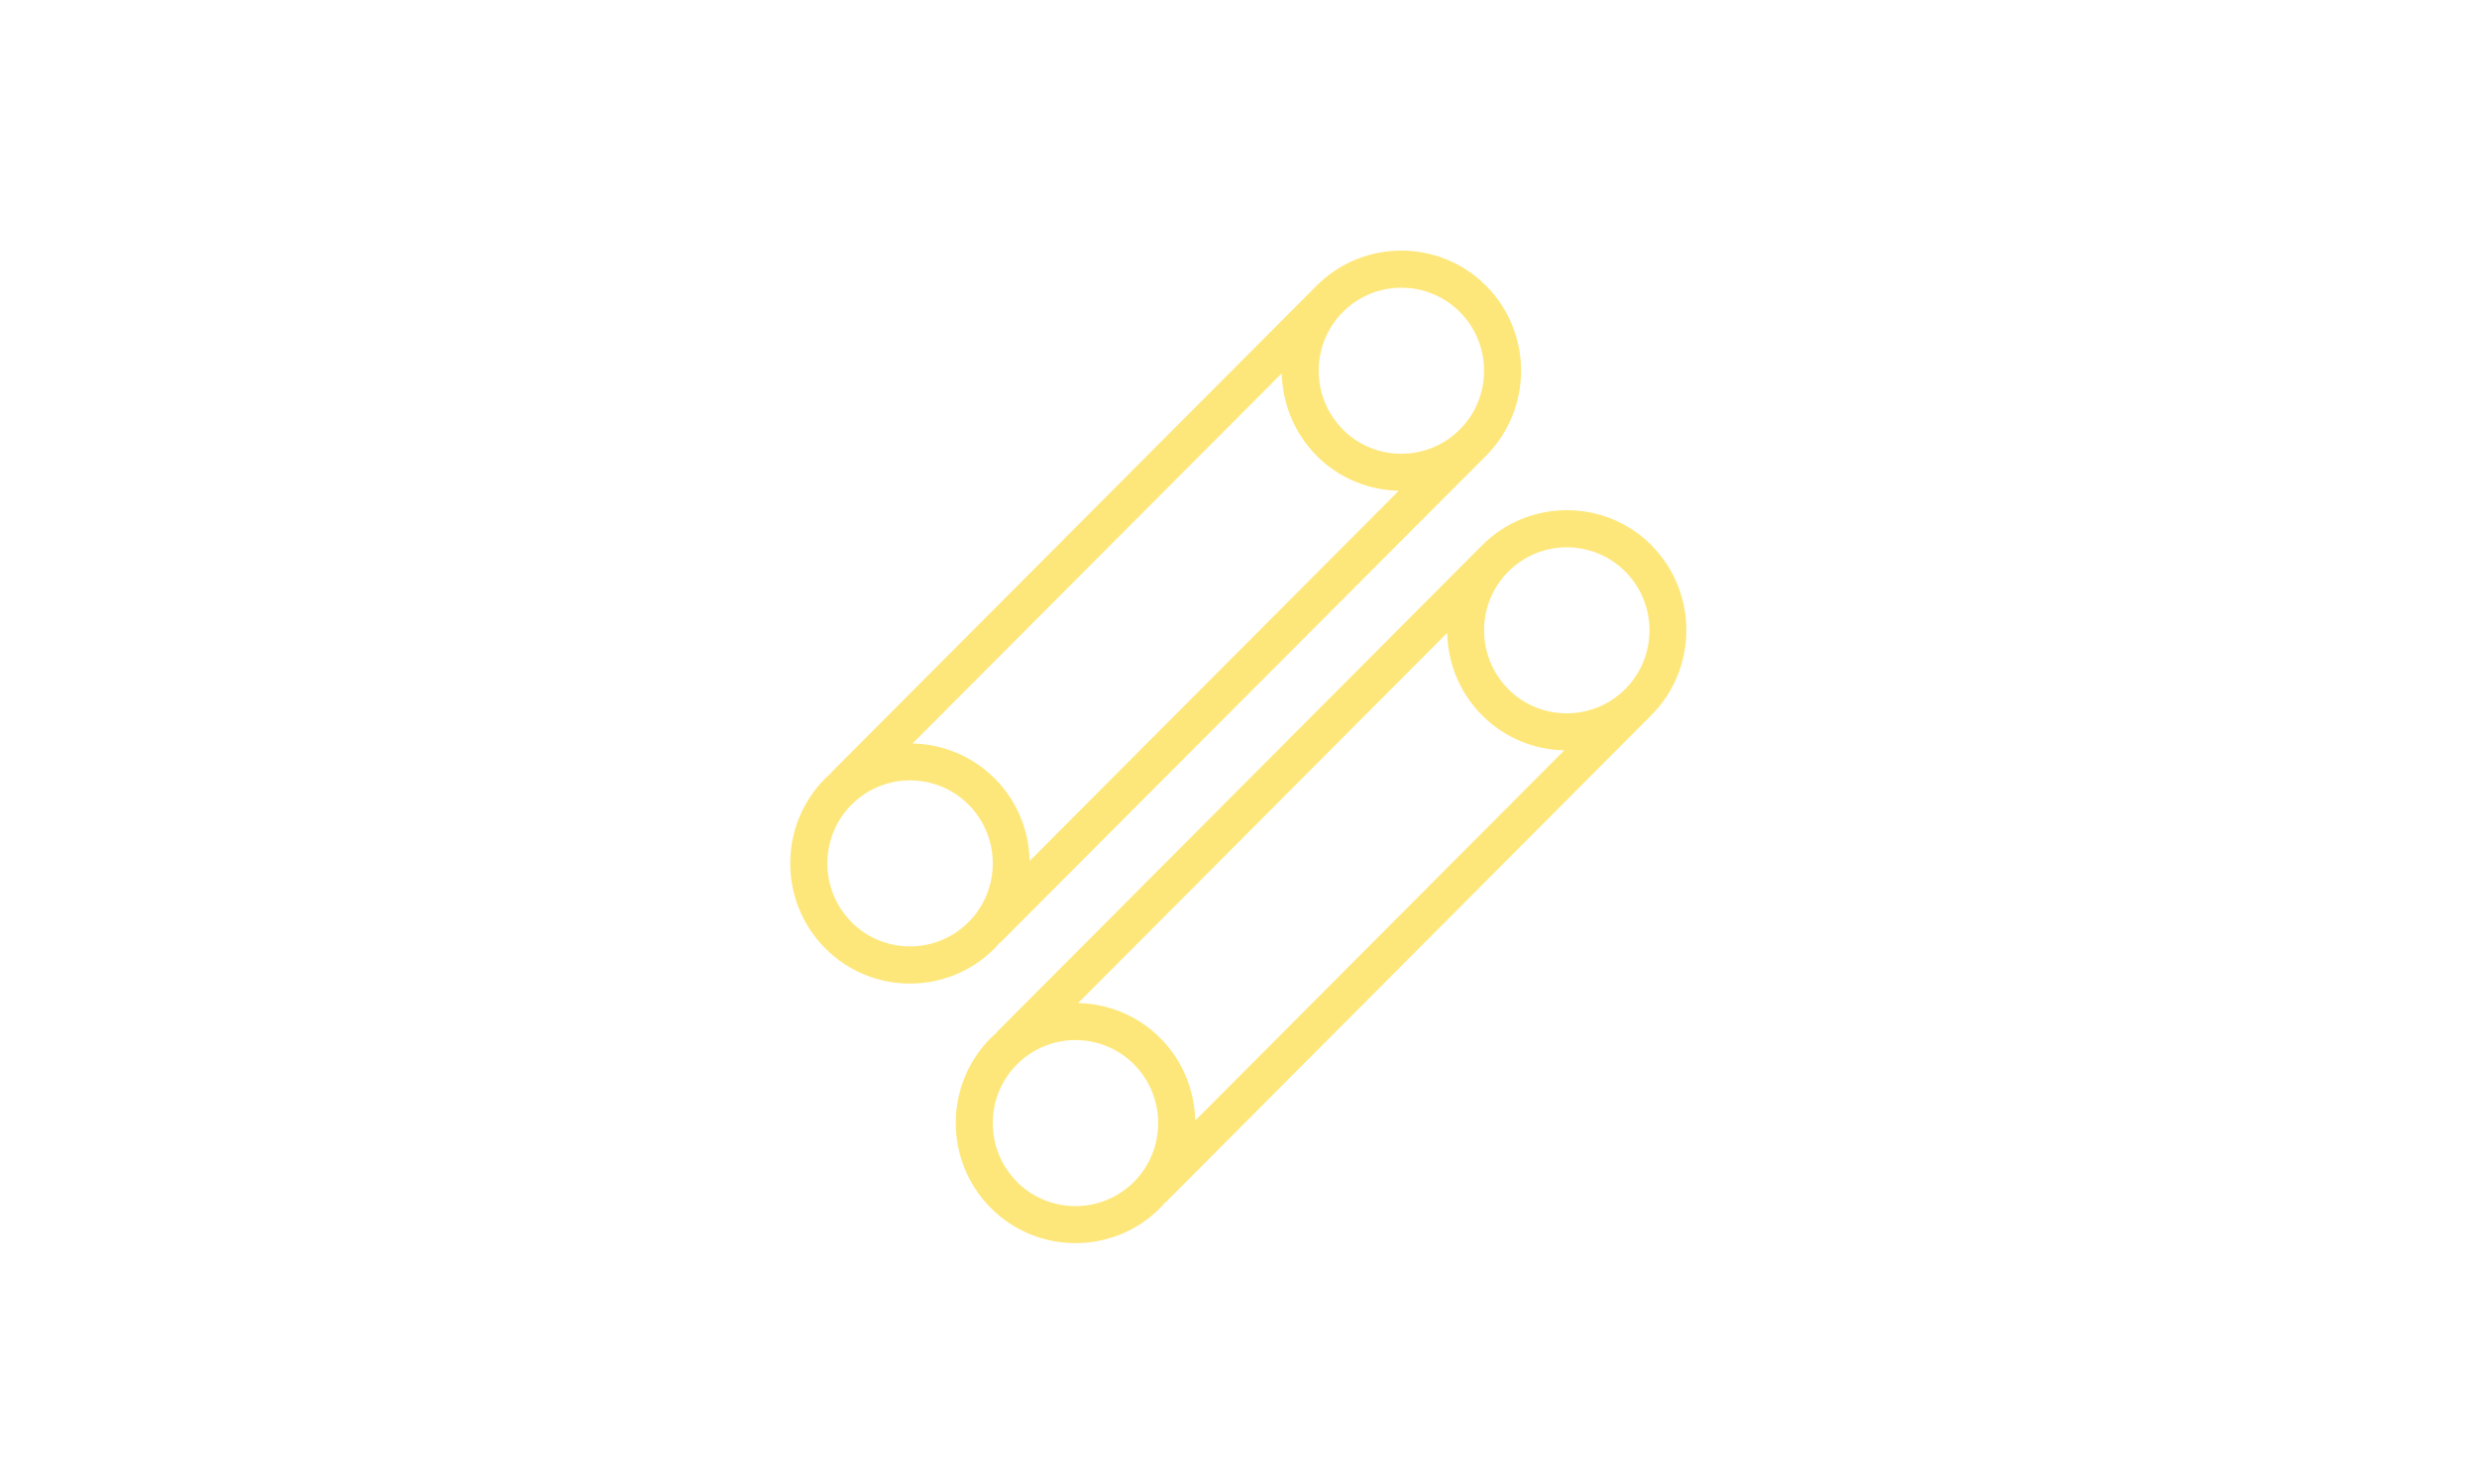 <svg width="257" height="154" viewBox="0 0 257 154" fill="none" xmlns="http://www.w3.org/2000/svg">
<g clip-path="url(#clip0_1141_5293)">
<path d="M154.185 29.65C149.339 24.788 141.445 24.788 136.599 29.65L86.2 80.207L86.227 80.234C86.021 80.413 85.815 80.579 85.623 80.771C80.777 85.633 80.777 93.552 85.623 98.413C88.053 100.851 91.224 102.063 94.41 102.063C97.595 102.063 100.78 100.851 103.196 98.413C103.388 98.22 103.553 98.014 103.732 97.807L103.759 97.835L154.185 47.292C159.032 42.43 159.032 34.511 154.185 29.65ZM136.599 47.292C138.96 49.661 142.022 50.859 145.124 50.928L106.834 89.337C106.766 86.239 105.571 83.154 103.21 80.785C100.848 78.416 97.773 77.218 94.684 77.149L132.988 38.739C133.057 41.838 134.251 44.923 136.612 47.292H136.599ZM88.355 95.686C85.005 92.326 85.005 86.859 88.355 83.498C90.03 81.818 92.227 80.978 94.423 80.978C96.62 80.978 98.817 81.818 100.491 83.498C103.841 86.859 103.841 92.326 100.491 95.686C97.142 99.047 91.691 99.047 88.341 95.686H88.355ZM139.331 44.565C135.981 41.205 135.981 35.737 139.331 32.377C141.006 30.697 143.202 29.857 145.399 29.857C147.596 29.857 149.792 30.697 151.467 32.377C154.817 35.737 154.817 41.205 151.467 44.565C148.117 47.925 142.667 47.925 139.317 44.565H139.331Z" fill="#FEE77A"/>
<path d="M171.361 56.587C166.515 51.726 158.621 51.726 153.774 56.587L103.375 107.144L103.403 107.172C103.197 107.351 102.991 107.516 102.799 107.709C97.953 112.57 97.953 120.489 102.799 125.351C105.229 127.788 108.4 129 111.585 129C114.77 129 117.956 127.788 120.372 125.351C120.564 125.158 120.729 124.951 120.907 124.745L120.935 124.772L171.334 74.216C176.18 69.354 176.18 61.435 171.334 56.574L171.361 56.587ZM153.774 74.229C156.136 76.598 159.197 77.796 162.3 77.865L124.01 116.275C123.941 113.176 122.747 110.091 120.386 107.723C118.024 105.354 114.949 104.156 111.86 104.087L150.15 65.677C150.219 68.776 151.413 71.861 153.774 74.229ZM105.517 122.638C102.167 119.277 102.167 113.81 105.517 110.449C107.192 108.769 109.389 107.929 111.585 107.929C113.782 107.929 115.979 108.769 117.654 110.449C121.003 113.81 121.003 119.277 117.654 122.638C114.304 125.998 108.853 125.998 105.503 122.638H105.517ZM156.493 71.502C153.143 68.142 153.143 62.675 156.493 59.314C158.168 57.634 160.364 56.794 162.561 56.794C164.758 56.794 166.954 57.634 168.629 59.314C171.979 62.675 171.979 68.142 168.629 71.502C165.279 74.863 159.829 74.863 156.479 71.502H156.493Z" fill="#FEE77A"/>
</g>
<defs>
<clipPath id="clip0_1141_5293">
<rect width="93" height="103" fill="white" transform="translate(82 26)"/>
</clipPath>
</defs>
</svg>
